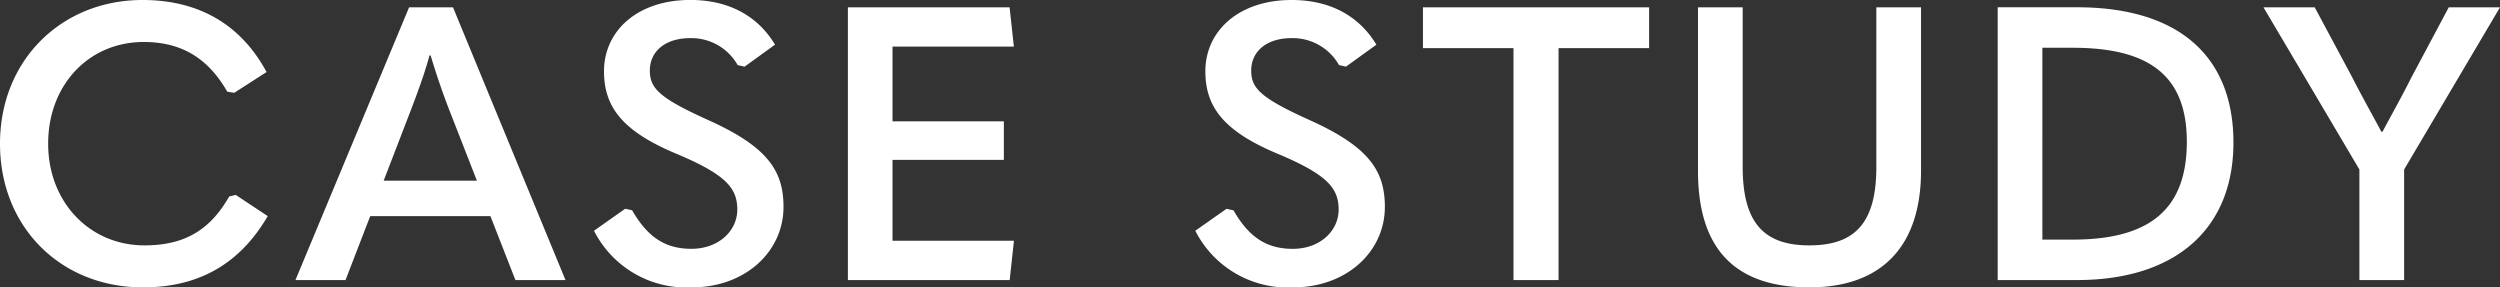 <svg xmlns="http://www.w3.org/2000/svg" width="292.05" height="33.57" viewBox="0 0 292.05 33.57">
  <rect x="0" y="0" width="292.05" height="33.57" fill="#333333" stroke="none"/>
  <path id="パス_23536" data-name="パス 23536" d="M18.945.855c6.48,0,11.3-2.7,14.58-8.325L29.79-9.945l-.765.18c-2.25,3.96-5.265,5.715-9.9,5.715-6.39,0-11.25-5.04-11.25-11.88,0-6.885,4.77-11.88,11.16-11.88,4.32,0,7.47,1.8,9.765,5.805l.81.135,3.78-2.43c-3.06-5.67-8.055-8.415-14.49-8.415-9.45,0-16.65,7.02-16.65,16.785S9.36.855,18.945.855ZM68.31,0,55.17-31.86H50.04L36.765,0h5.85L45.5-7.47h14.04L62.46,0ZM50.4-20.25c.765-2.025,1.485-4,2.025-5.985h.135c.585,1.98,1.26,3.96,2.025,5.985l3.375,8.64H47.07ZM83.07.855c6.255,0,10.71-4.185,10.71-9.405,0-4.275-1.935-7.065-8.865-10.17-5.67-2.565-6.75-3.69-6.75-5.76,0-2.16,1.71-3.78,4.725-3.78a6.206,6.206,0,0,1,5.535,3.15l.81.18L92.79-27.5c-1.98-3.285-5.31-5.22-9.9-5.22-6.21,0-10.08,3.645-10.08,8.325,0,4.23,2.2,7.065,8.64,9.72,5.625,2.385,6.93,3.96,6.93,6.435,0,2.52-2.205,4.59-5.355,4.59-3.015,0-5.085-1.3-6.93-4.5l-.81-.18L71.64-5.76A12.1,12.1,0,0,0,83.07.855ZM101.3,0h18.9l.5-4.59H106.515v-9.45H119.52v-4.5H106.515v-8.73H120.69l-.5-4.59H101.3Zm52.02.855c6.255,0,10.71-4.185,10.71-9.405,0-4.275-1.935-7.065-8.865-10.17-5.67-2.565-6.75-3.69-6.75-5.76,0-2.16,1.71-3.78,4.725-3.78a6.206,6.206,0,0,1,5.535,3.15l.81.18,3.555-2.565c-1.98-3.285-5.31-5.22-9.9-5.22-6.21,0-10.08,3.645-10.08,8.325,0,4.23,2.205,7.065,8.64,9.72,5.625,2.385,6.93,3.96,6.93,6.435,0,2.52-2.205,4.59-5.355,4.59-3.015,0-5.085-1.3-6.93-4.5l-.81-.18L141.885-5.76A12.1,12.1,0,0,0,153.315.855ZM179.055,0h5.265V-27.09H194.9v-4.77H168.48v4.77h10.575Zm34.56.855c8.6,0,13.05-4.95,13.05-13.635V-31.86h-5.22v18.63c0,6.435-2.385,9.18-7.83,9.18-5.4,0-7.785-2.745-7.785-9.18V-31.86h-5.22v19.125C200.61-3.825,204.75.855,213.615.855ZM244.89,0c11.475,0,18.27-5.94,18.27-16.065,0-10.08-6.39-15.8-18.27-15.8h-9.27V0Zm-4.05-27.135h3.555c9.135,0,13.32,3.42,13.32,10.98,0,7.875-4.32,11.43-13.32,11.43H240.84ZM283.1,0V-12.915L294.3-31.86h-5.985l-4.365,8.19c-1.08,2.16-2.25,4.23-3.375,6.345h-.135c-1.125-2.115-2.3-4.185-3.42-6.39l-4.365-8.145H266.67l11.205,18.945V0Z" transform="translate(-2.25 32.715)" fill="#fff"/>
</svg>
